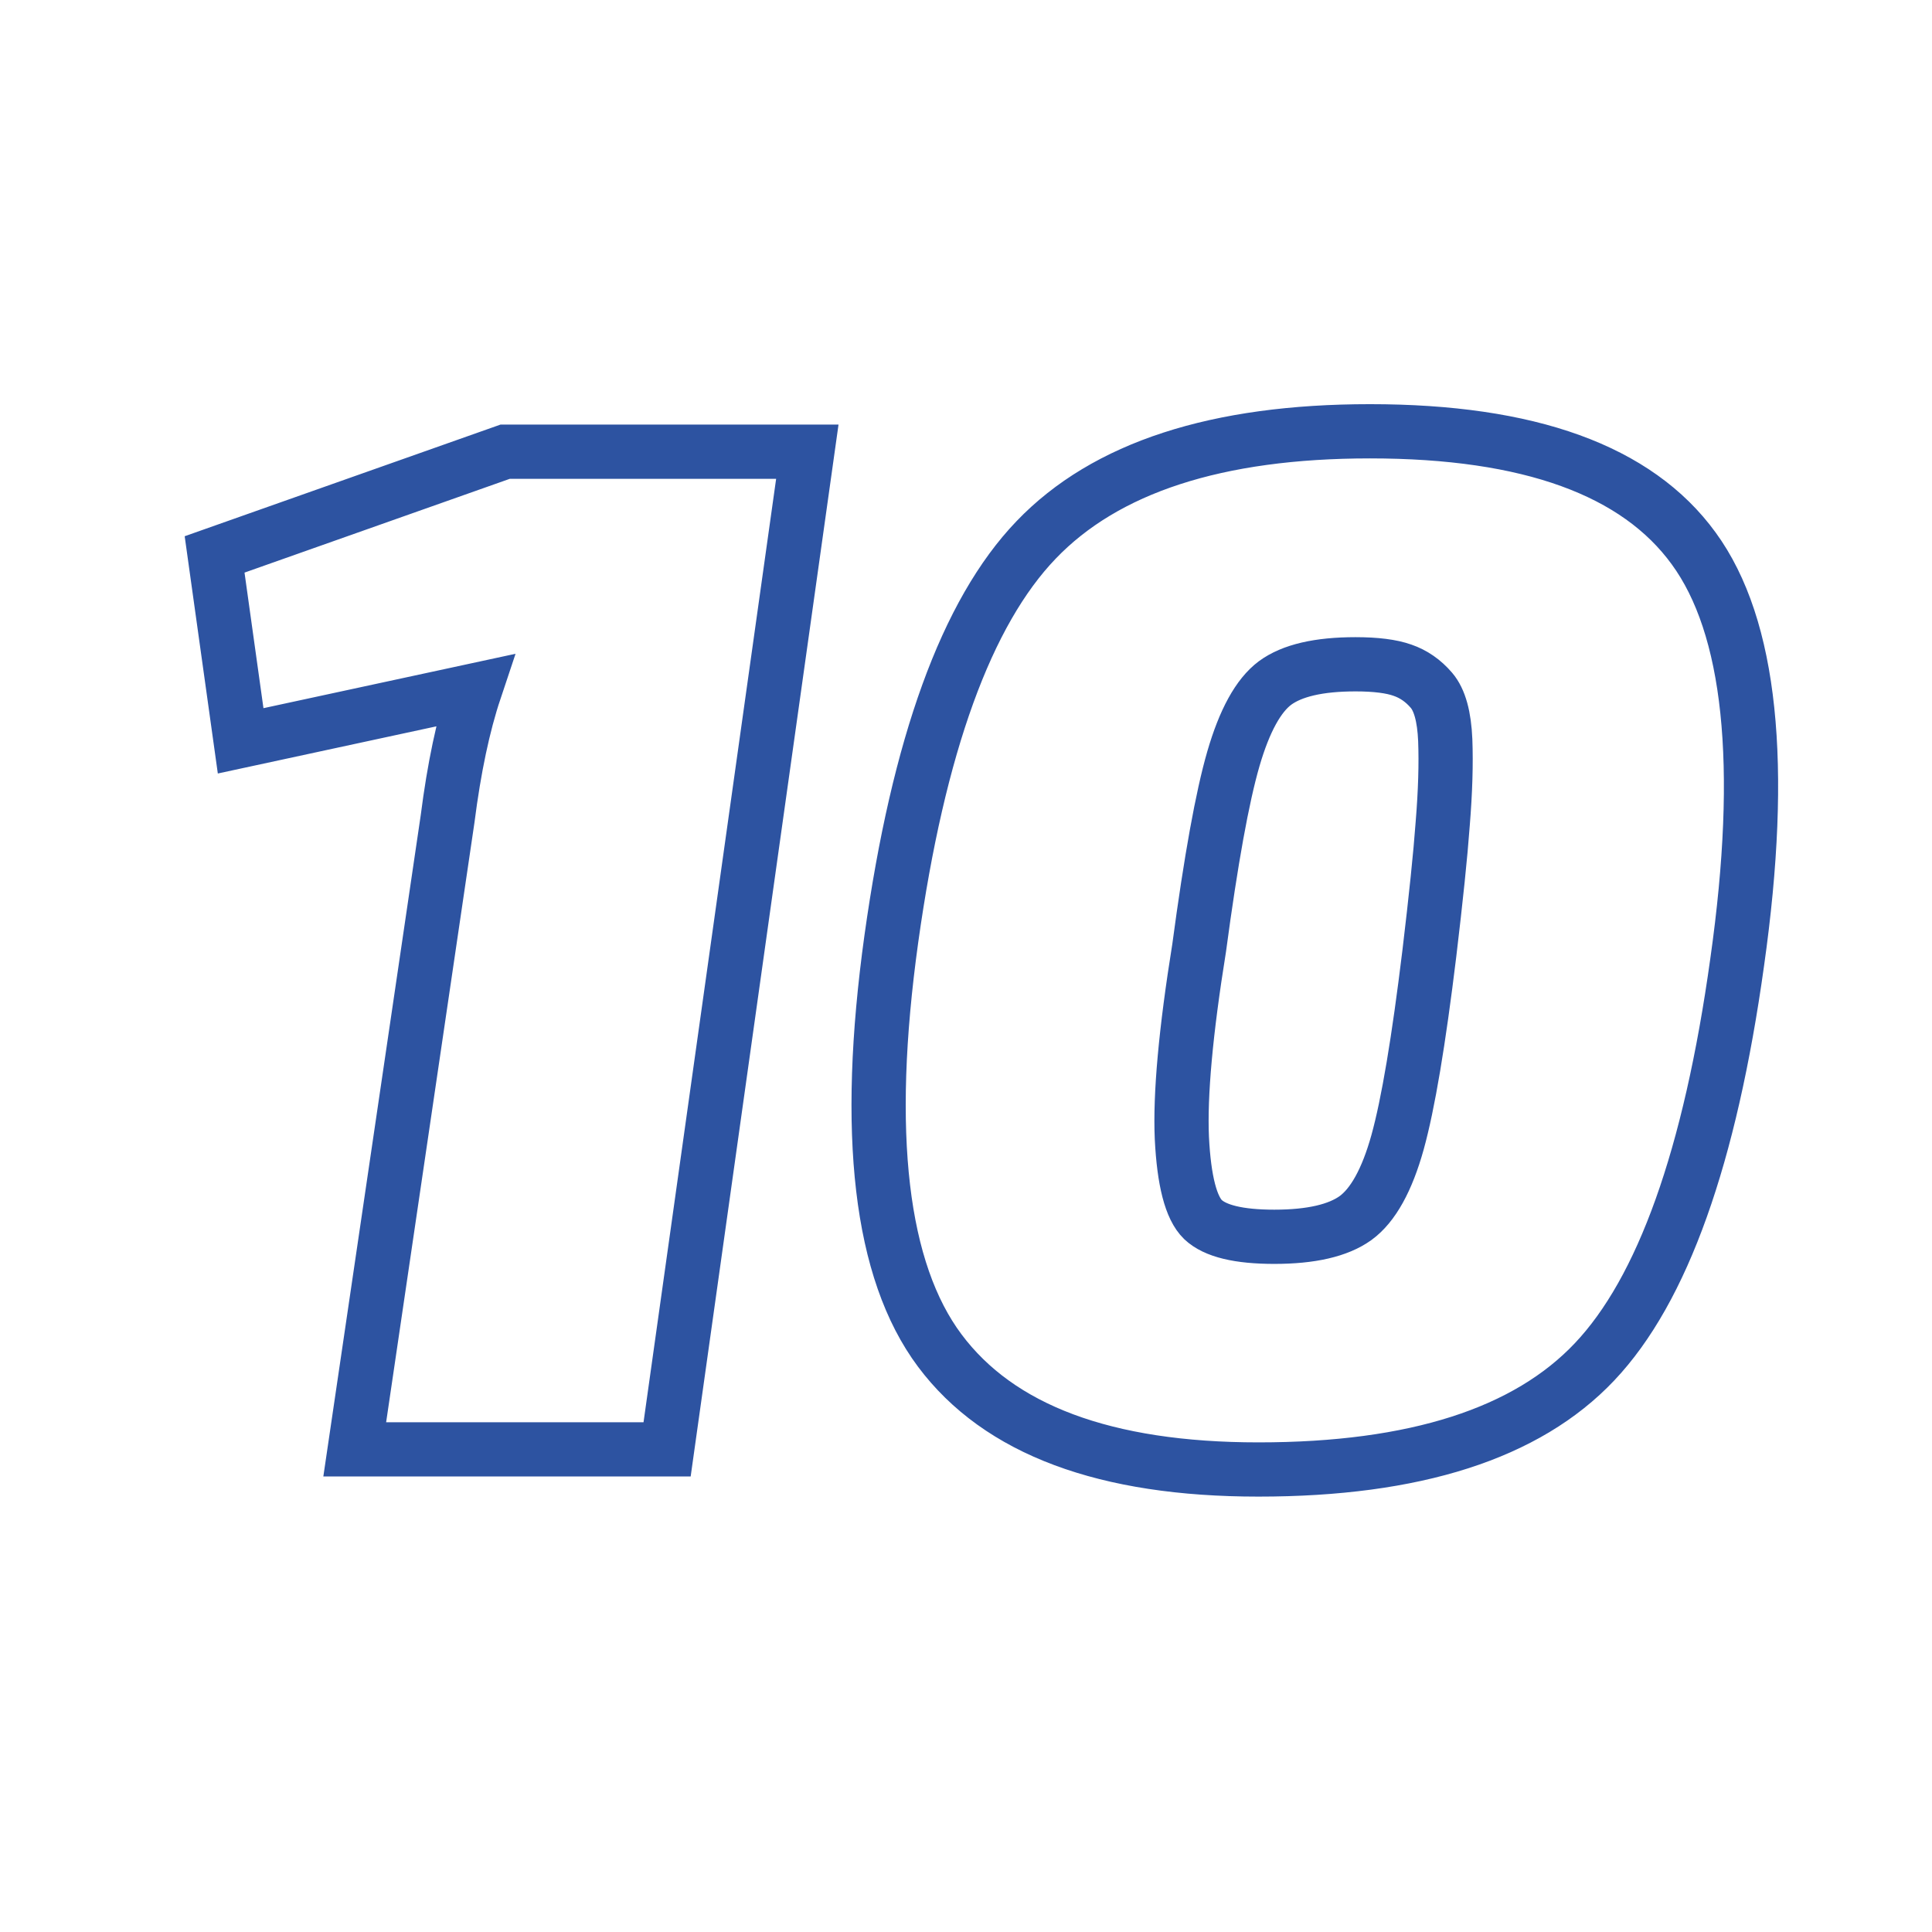 <?xml version="1.0" encoding="UTF-8"?> <svg xmlns="http://www.w3.org/2000/svg" xmlns:xlink="http://www.w3.org/1999/xlink" width="100" zoomAndPan="magnify" viewBox="0 0 75 75" height="100" preserveAspectRatio="xMidYMid meet" version="1.0"><path stroke-linecap="butt" transform="matrix(0.879, 0, 0, 0.879, -14.162, -1.75)" fill="none" stroke-linejoin="miter" d="M 45.573 66 L 31.778 66 L 35.879 38.156 C 36.167 35.899 36.567 34.007 37.078 32.478 L 26.739 34.709 L 25.589 26.476 L 38.42 21.94 L 51.766 21.94 Z M 76.616 21.038 C 83.644 21.038 88.407 22.762 90.913 26.214 C 93.428 29.661 94.068 35.753 92.832 44.483 C 91.637 53.08 89.536 58.963 86.532 62.135 C 83.538 65.303 78.593 66.889 71.688 66.889 C 64.922 66.889 60.23 65.138 57.613 61.633 C 54.992 58.123 54.281 52.063 55.476 43.457 C 56.671 34.9 58.8 29.031 61.87 25.836 C 64.935 22.637 69.849 21.038 76.616 21.038 Z M 75.976 31.328 C 74.354 31.328 73.172 31.603 72.422 32.154 C 71.684 32.705 71.071 33.82 70.582 35.504 C 70.093 37.188 69.591 39.969 69.072 43.843 C 68.476 47.544 68.223 50.348 68.307 52.249 C 68.401 54.142 68.712 55.342 69.24 55.852 C 69.774 56.359 70.822 56.612 72.39 56.612 C 74.012 56.612 75.207 56.337 75.976 55.786 C 76.745 55.226 77.367 54.111 77.833 52.436 C 78.3 50.752 78.766 47.971 79.237 44.096 C 79.526 41.675 79.726 39.76 79.828 38.356 C 79.943 36.943 79.979 35.717 79.939 34.677 C 79.895 33.638 79.695 32.905 79.33 32.478 C 78.966 32.052 78.539 31.758 78.051 31.59 C 77.562 31.416 76.873 31.328 75.976 31.328 Z M 75.976 31.328 " stroke="#2d53a1" stroke-width="2.395" stroke-opacity="1" stroke-miterlimit="4"></path></svg> 